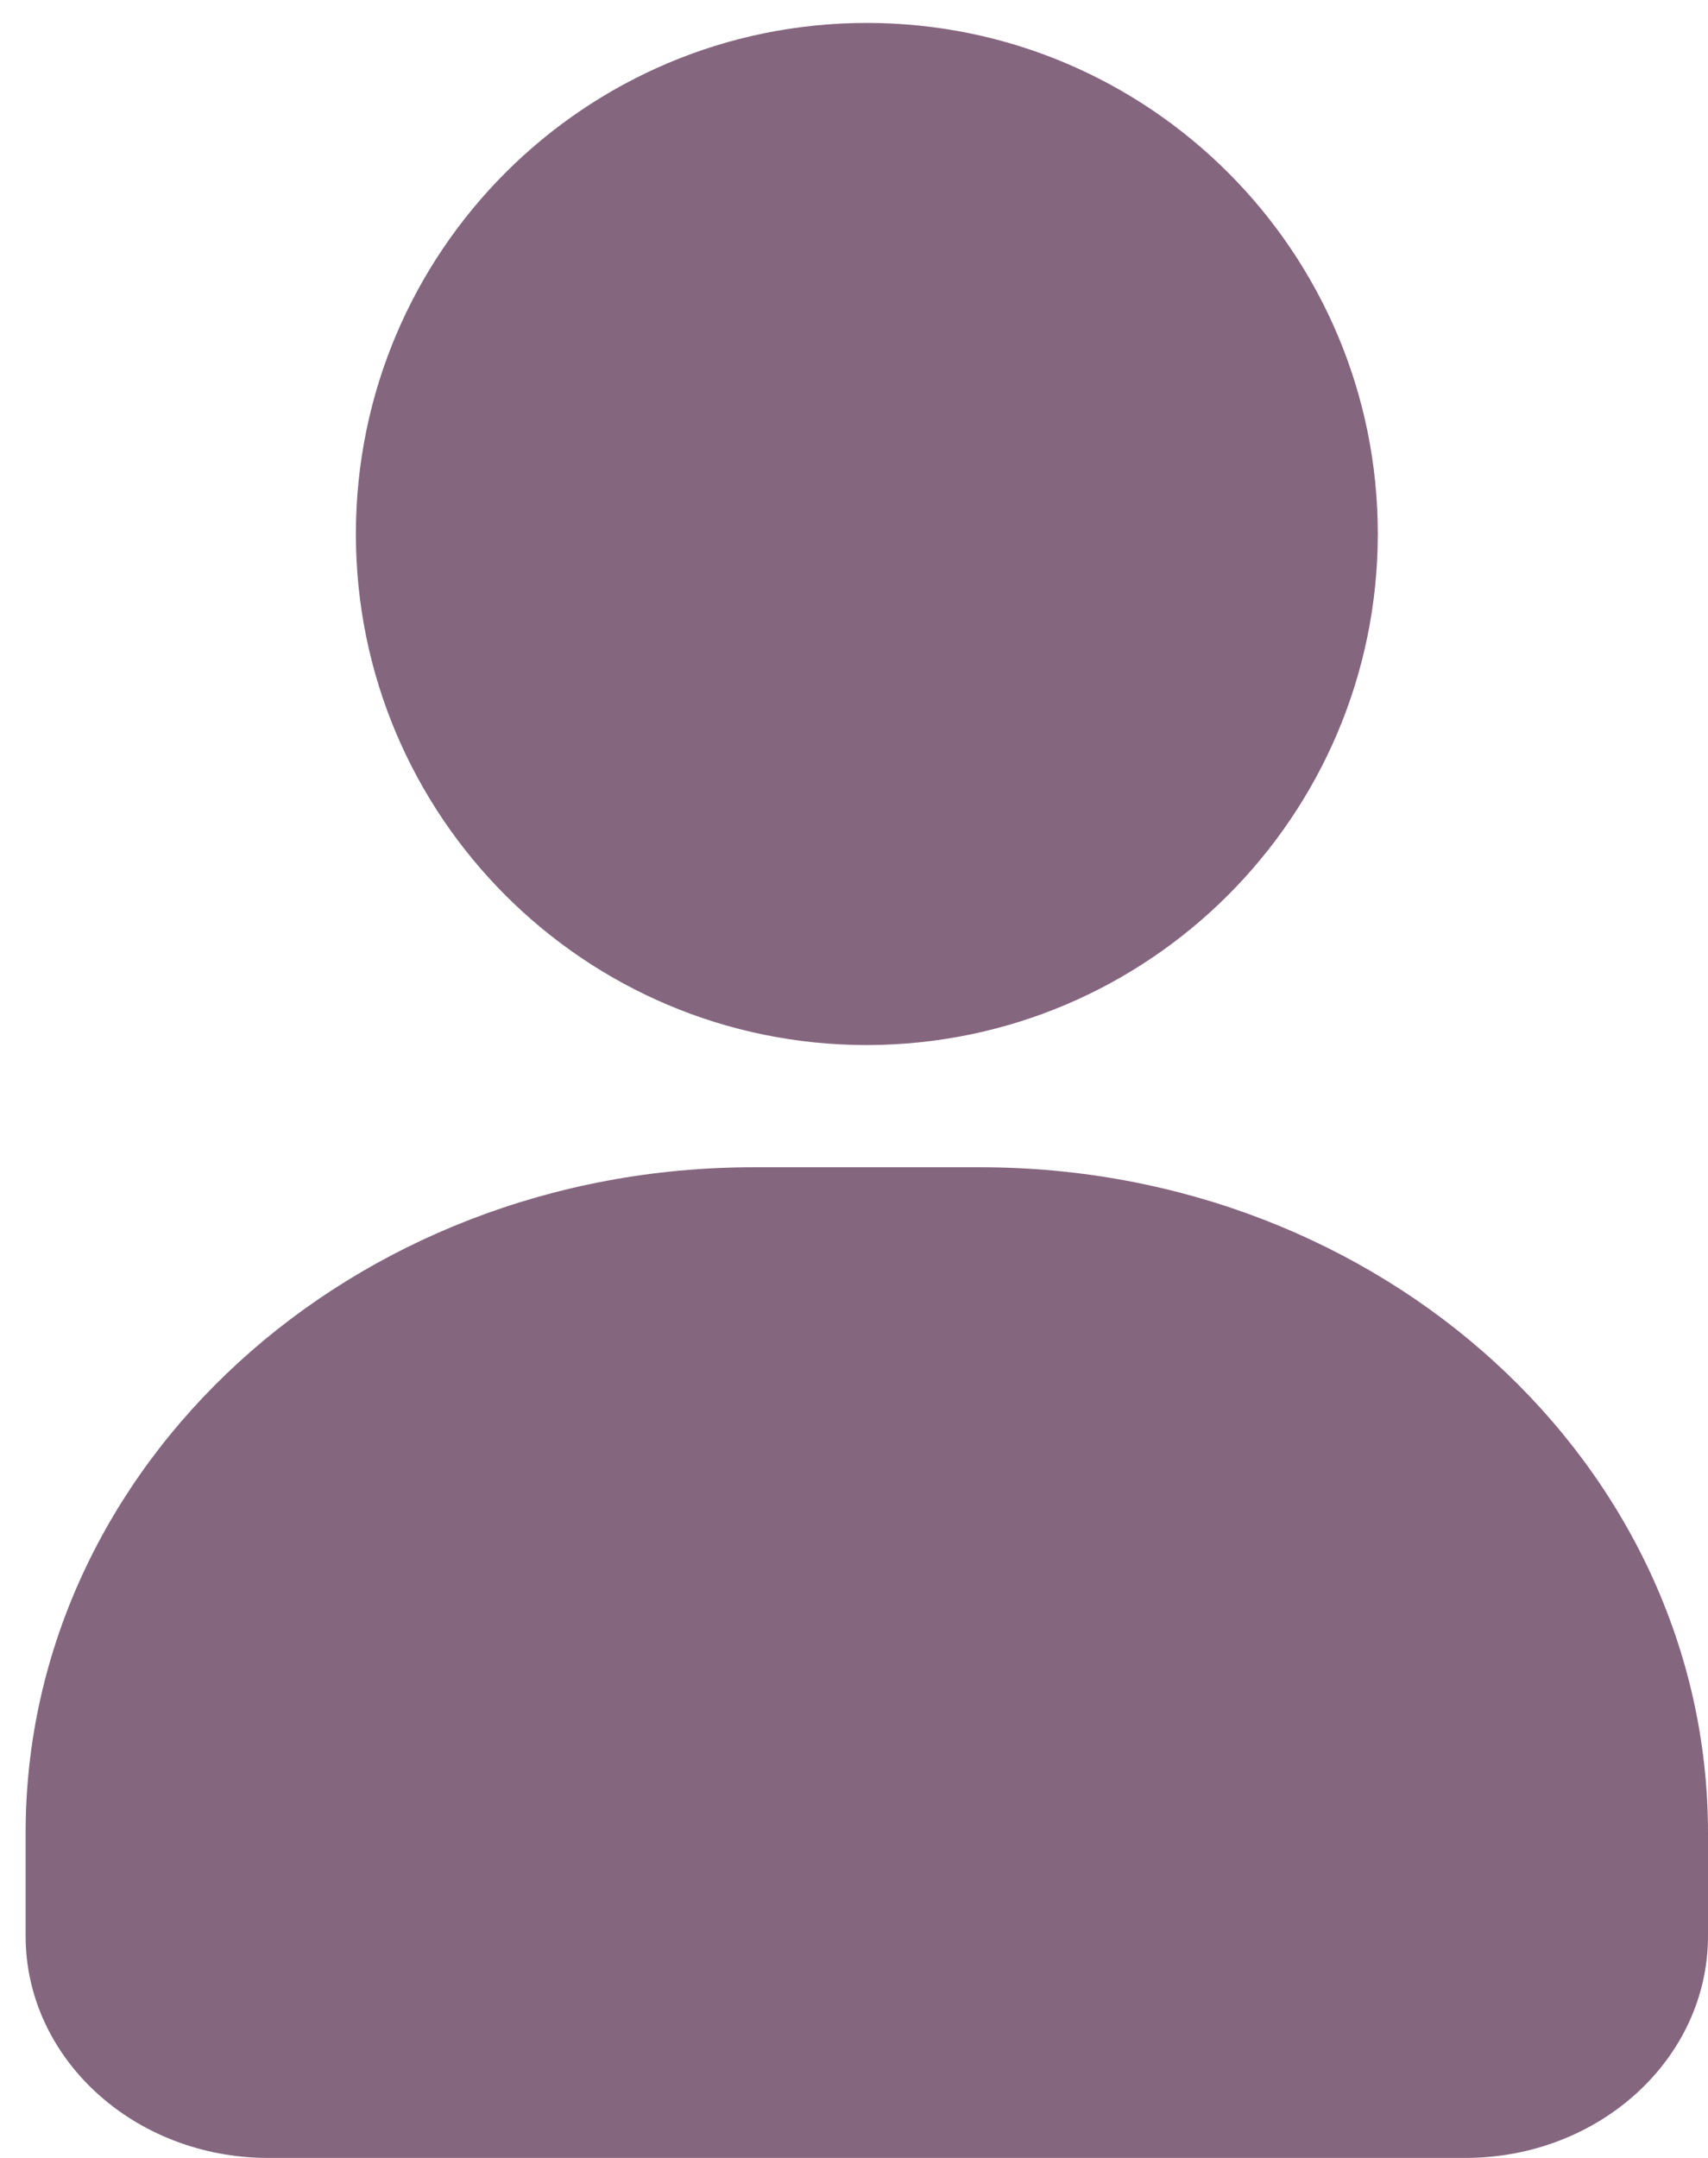 <svg width="19" height="24" viewBox="0 0 19 24" fill="none" xmlns="http://www.w3.org/2000/svg">
<path d="M16.301 24H2.984C1.493 24 0.285 22.895 0.285 21.532V20.385C0.285 16.296 3.91 12.982 8.381 12.982H10.904C15.375 12.982 19 16.296 19 20.385V21.535C18.998 22.897 17.79 24 16.301 24Z" fill="#85667F"/>
<path d="M9.643 11.623C6.503 11.623 3.958 9.078 3.959 5.938C3.959 2.8 6.504 0.255 9.644 0.255C12.785 0.257 15.329 2.803 15.327 5.943C15.321 9.079 12.779 11.619 9.643 11.623Z" fill="#85667F"/>
</svg>
